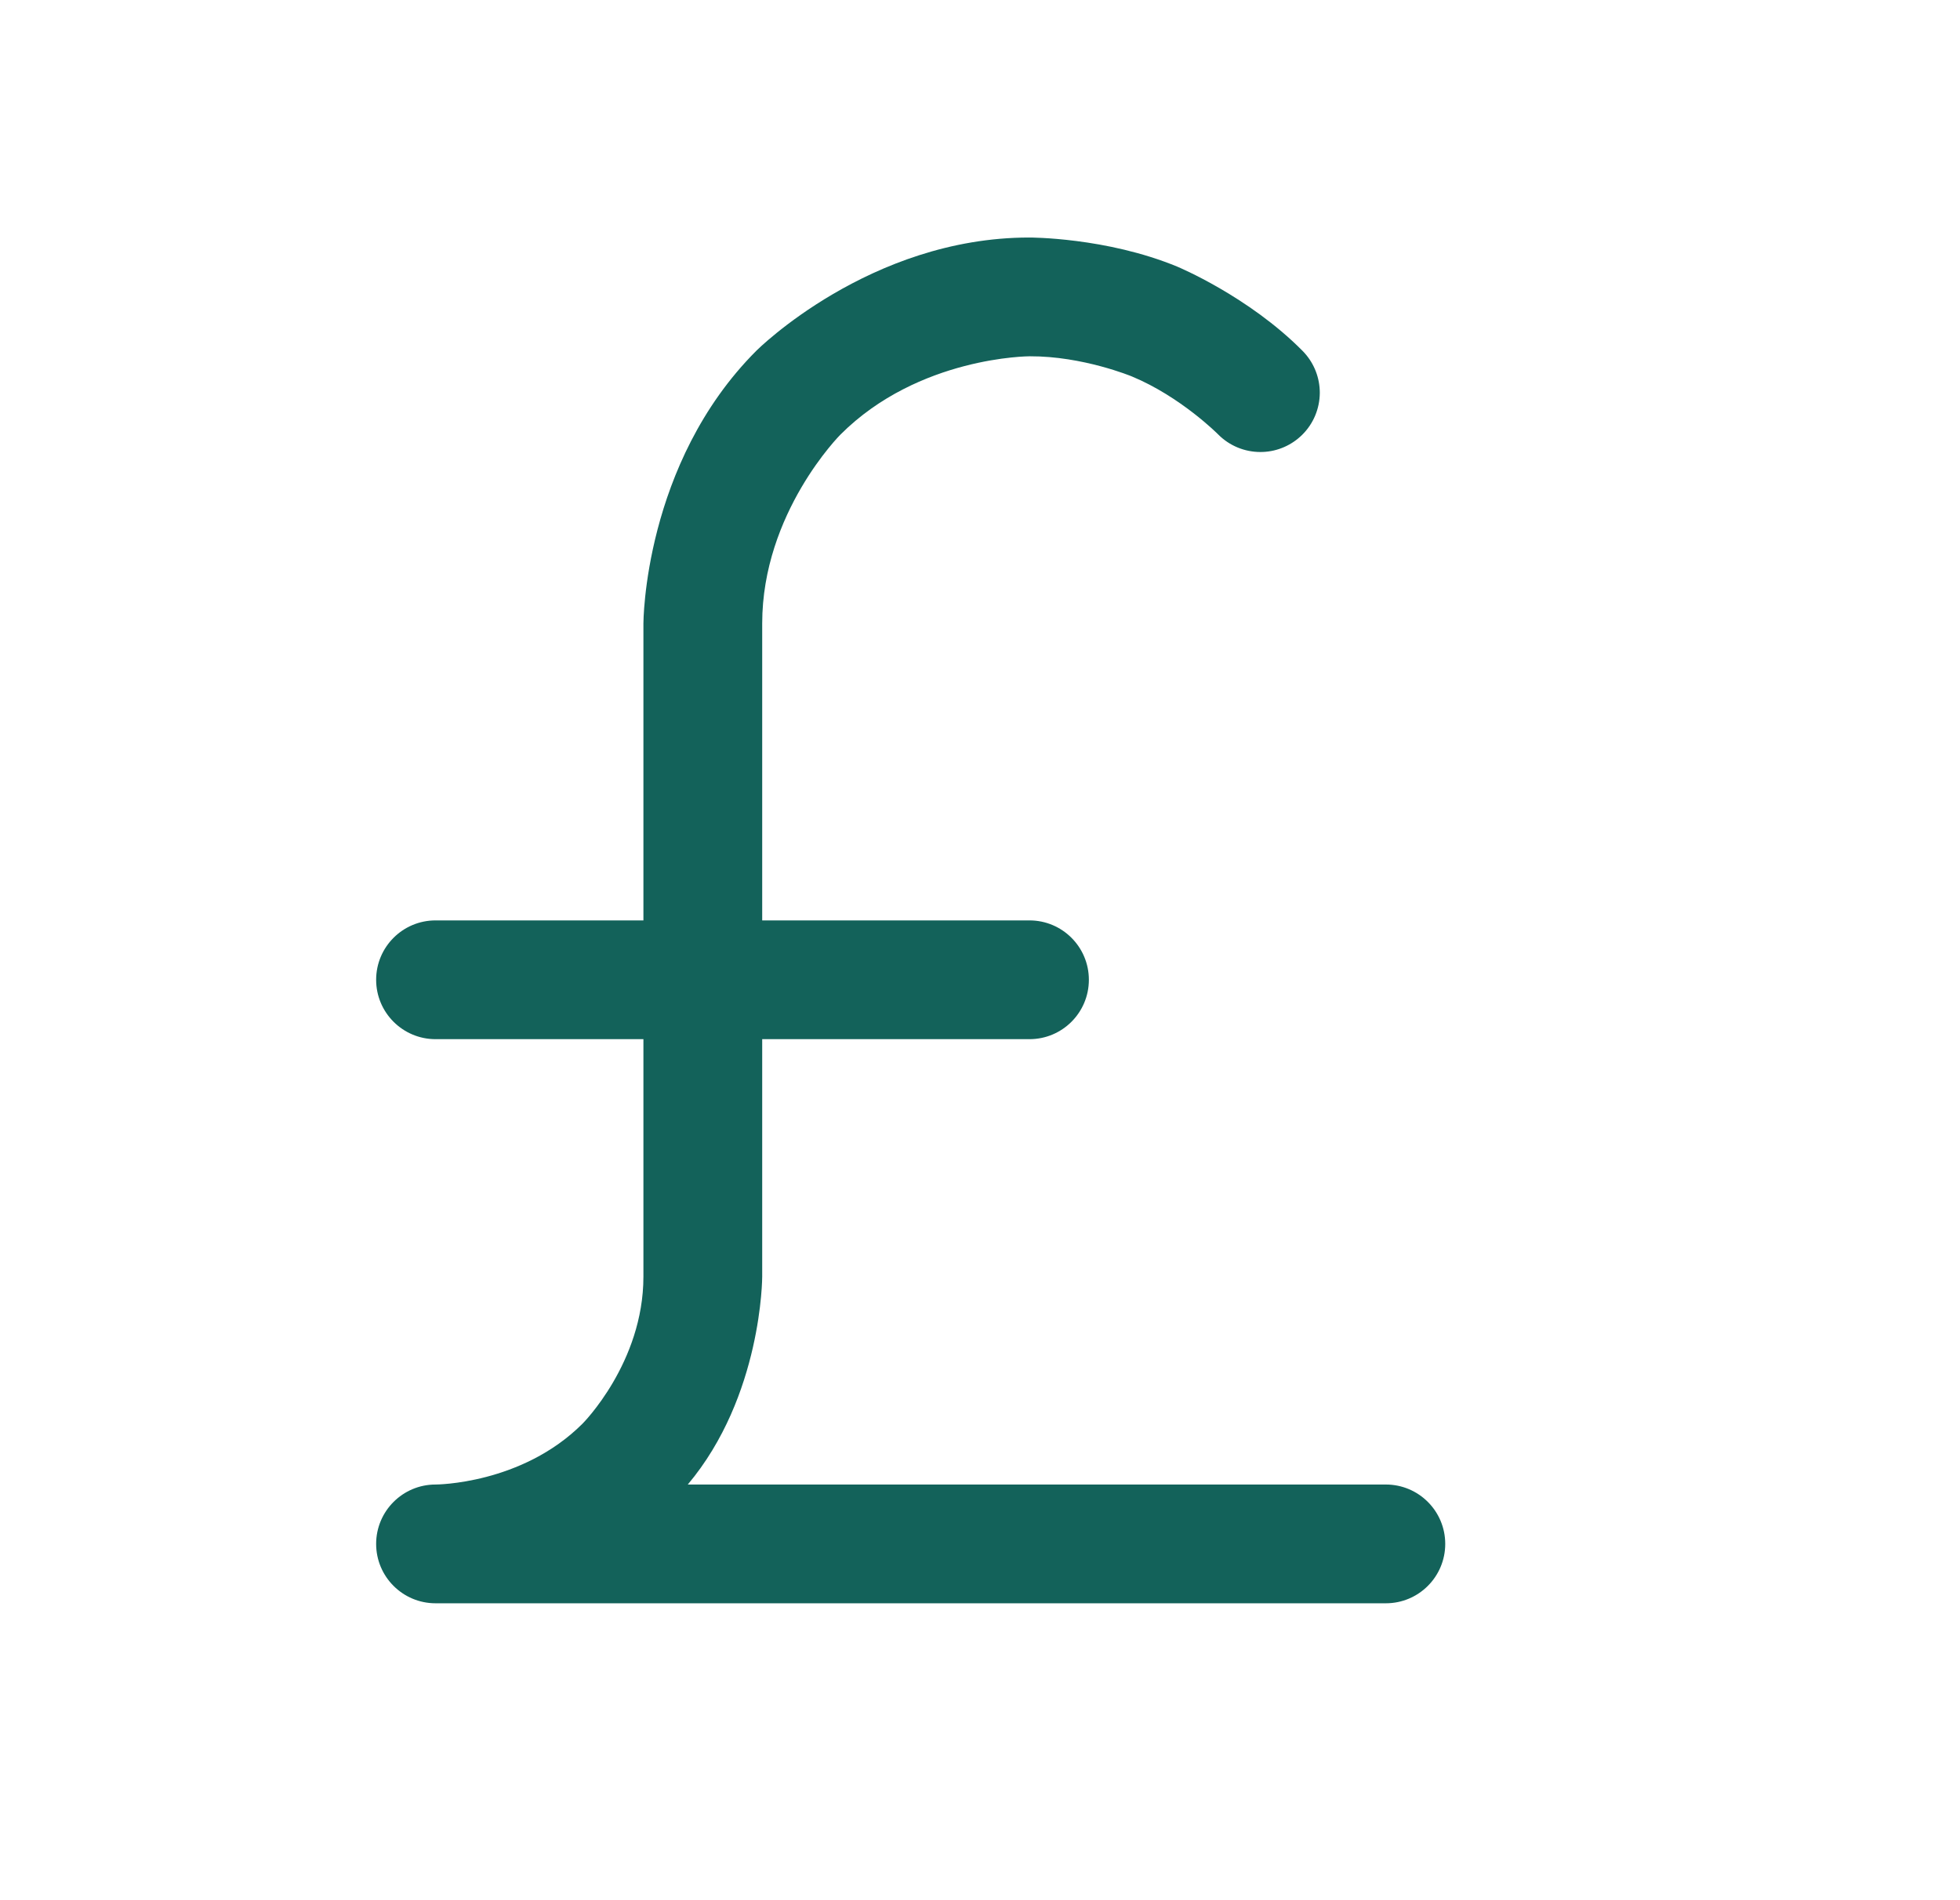 <svg xmlns="http://www.w3.org/2000/svg" fill="none" viewBox="0 0 33 32" height="32" width="33">
<path fill="#13625A" d="M7.333 17.5H17.333C17.886 17.5 18.333 17.052 18.333 16.5C18.333 15.948 17.886 15.5 17.333 15.5H7.333C6.781 15.5 6.333 15.948 6.333 16.5C6.333 17.052 6.781 17.5 7.333 17.5Z"></path>
<path fill="#13625A" d="M19.056 6.339C19.881 6.681 20.51 7.316 20.51 7.316C20.698 7.506 20.954 7.612 21.221 7.612C21.236 7.612 21.252 7.612 21.267 7.611C21.514 7.6 21.748 7.497 21.924 7.323C22.113 7.137 22.219 6.883 22.221 6.618L22.221 6.612C22.221 6.598 22.22 6.584 22.22 6.57C22.209 6.321 22.106 6.086 21.931 5.909C21.02 4.988 19.823 4.491 19.823 4.491C18.625 3.995 17.329 4 17.329 4C14.641 4 12.737 5.904 12.737 5.904C10.833 7.808 10.833 10.5 10.833 10.5V21.5C10.833 22.95 9.808 23.975 9.808 23.975C8.783 25 7.333 25 7.333 25C6.781 25 6.333 25.448 6.333 26C6.333 26.552 6.781 27 7.333 27H23.333C23.886 27 24.333 26.552 24.333 26C24.333 25.448 23.886 25 23.333 25H11.58C12.833 23.51 12.833 21.5 12.833 21.5V10.5C12.833 8.636 14.151 7.318 14.151 7.318C15.469 6 17.337 6 17.337 6C18.231 5.996 19.056 6.339 19.056 6.339Z"></path>
</svg>
